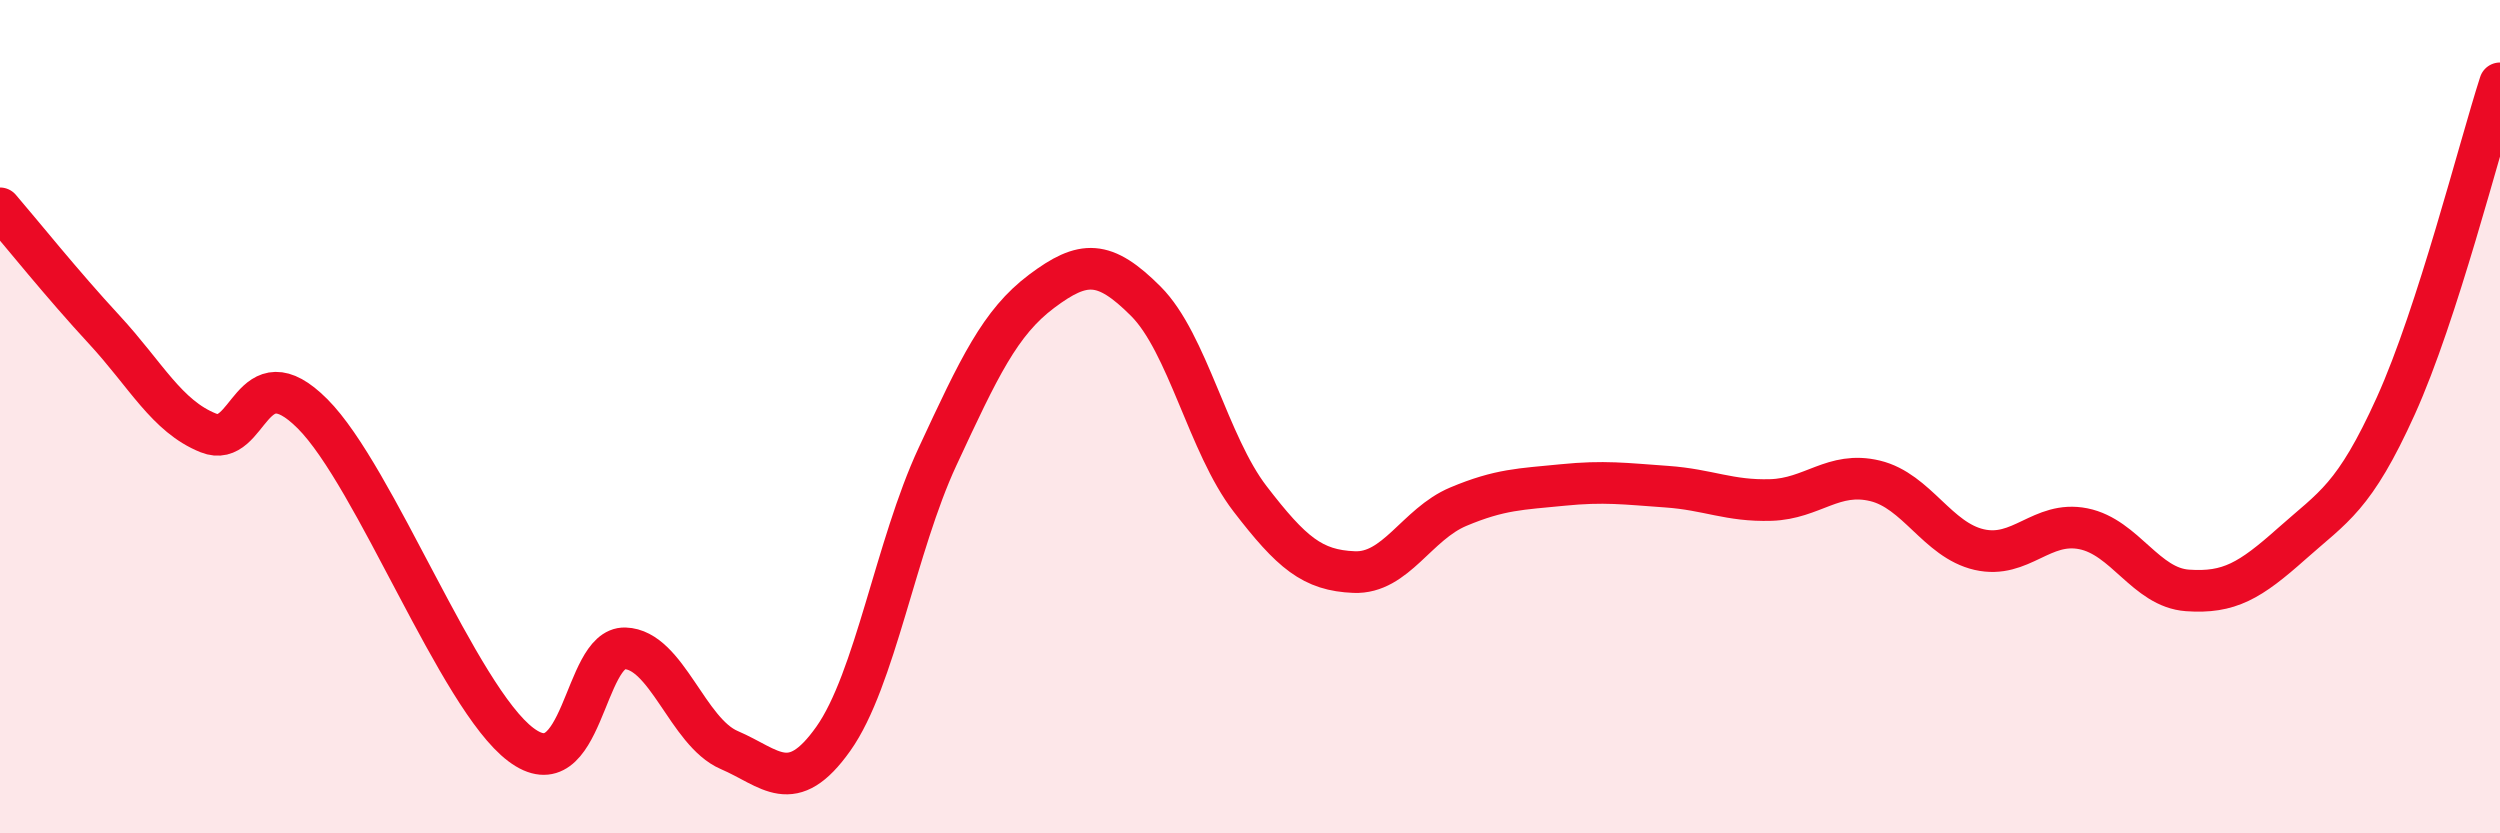 
    <svg width="60" height="20" viewBox="0 0 60 20" xmlns="http://www.w3.org/2000/svg">
      <path
        d="M 0,5 C 0.5,5.58 1.5,6.83 2.5,7.91 C 3.5,8.99 4,9.99 5,10.39 C 6,10.79 6,8.43 7.5,9.93 C 9,11.43 11,16.74 12.5,17.87 C 14,19 14,15.53 15,15.56 C 16,15.59 16.5,17.57 17.5,18 C 18.5,18.43 19,19.14 20,17.73 C 21,16.32 21.5,13.11 22.5,10.96 C 23.5,8.81 24,7.74 25,6.99 C 26,6.24 26.5,6.23 27.5,7.23 C 28.5,8.23 29,10.67 30,11.97 C 31,13.27 31.5,13.69 32.5,13.73 C 33.5,13.77 34,12.58 35,12.16 C 36,11.74 36.5,11.74 37.5,11.64 C 38.5,11.54 39,11.61 40,11.68 C 41,11.75 41.5,12.03 42.5,12 C 43.5,11.97 44,11.3 45,11.54 C 46,11.78 46.5,12.96 47.5,13.19 C 48.5,13.42 49,12.49 50,12.69 C 51,12.89 51.5,14.1 52.5,14.17 C 53.5,14.24 54,13.94 55,13.05 C 56,12.16 56.5,11.95 57.5,9.74 C 58.5,7.53 59.5,3.55 60,2L60 20L0 20Z"
        fill="#EB0A25"
        opacity="0.1"
        stroke-linecap="round"
        stroke-linejoin="round"
      />
      <path
        d="M 0,5 C 0.5,5.58 1.5,6.83 2.5,7.91 C 3.5,8.99 4,9.99 5,10.39 C 6,10.79 6,8.43 7.5,9.93 C 9,11.43 11,16.74 12.5,17.87 C 14,19 14,15.53 15,15.56 C 16,15.59 16.5,17.57 17.5,18 C 18.5,18.43 19,19.14 20,17.73 C 21,16.32 21.5,13.11 22.5,10.96 C 23.5,8.81 24,7.74 25,6.99 C 26,6.24 26.5,6.23 27.5,7.23 C 28.5,8.23 29,10.67 30,11.97 C 31,13.27 31.5,13.69 32.5,13.73 C 33.5,13.77 34,12.58 35,12.16 C 36,11.74 36.5,11.74 37.5,11.64 C 38.5,11.54 39,11.61 40,11.68 C 41,11.75 41.5,12.03 42.5,12 C 43.5,11.97 44,11.3 45,11.54 C 46,11.78 46.5,12.96 47.5,13.19 C 48.5,13.42 49,12.49 50,12.69 C 51,12.89 51.5,14.1 52.5,14.17 C 53.5,14.24 54,13.94 55,13.05 C 56,12.16 56.5,11.95 57.5,9.74 C 58.5,7.53 59.5,3.55 60,2"
        stroke="#EB0A25"
        stroke-width="1"
        fill="none"
        stroke-linecap="round"
        stroke-linejoin="round"
      />
    </svg>
  
